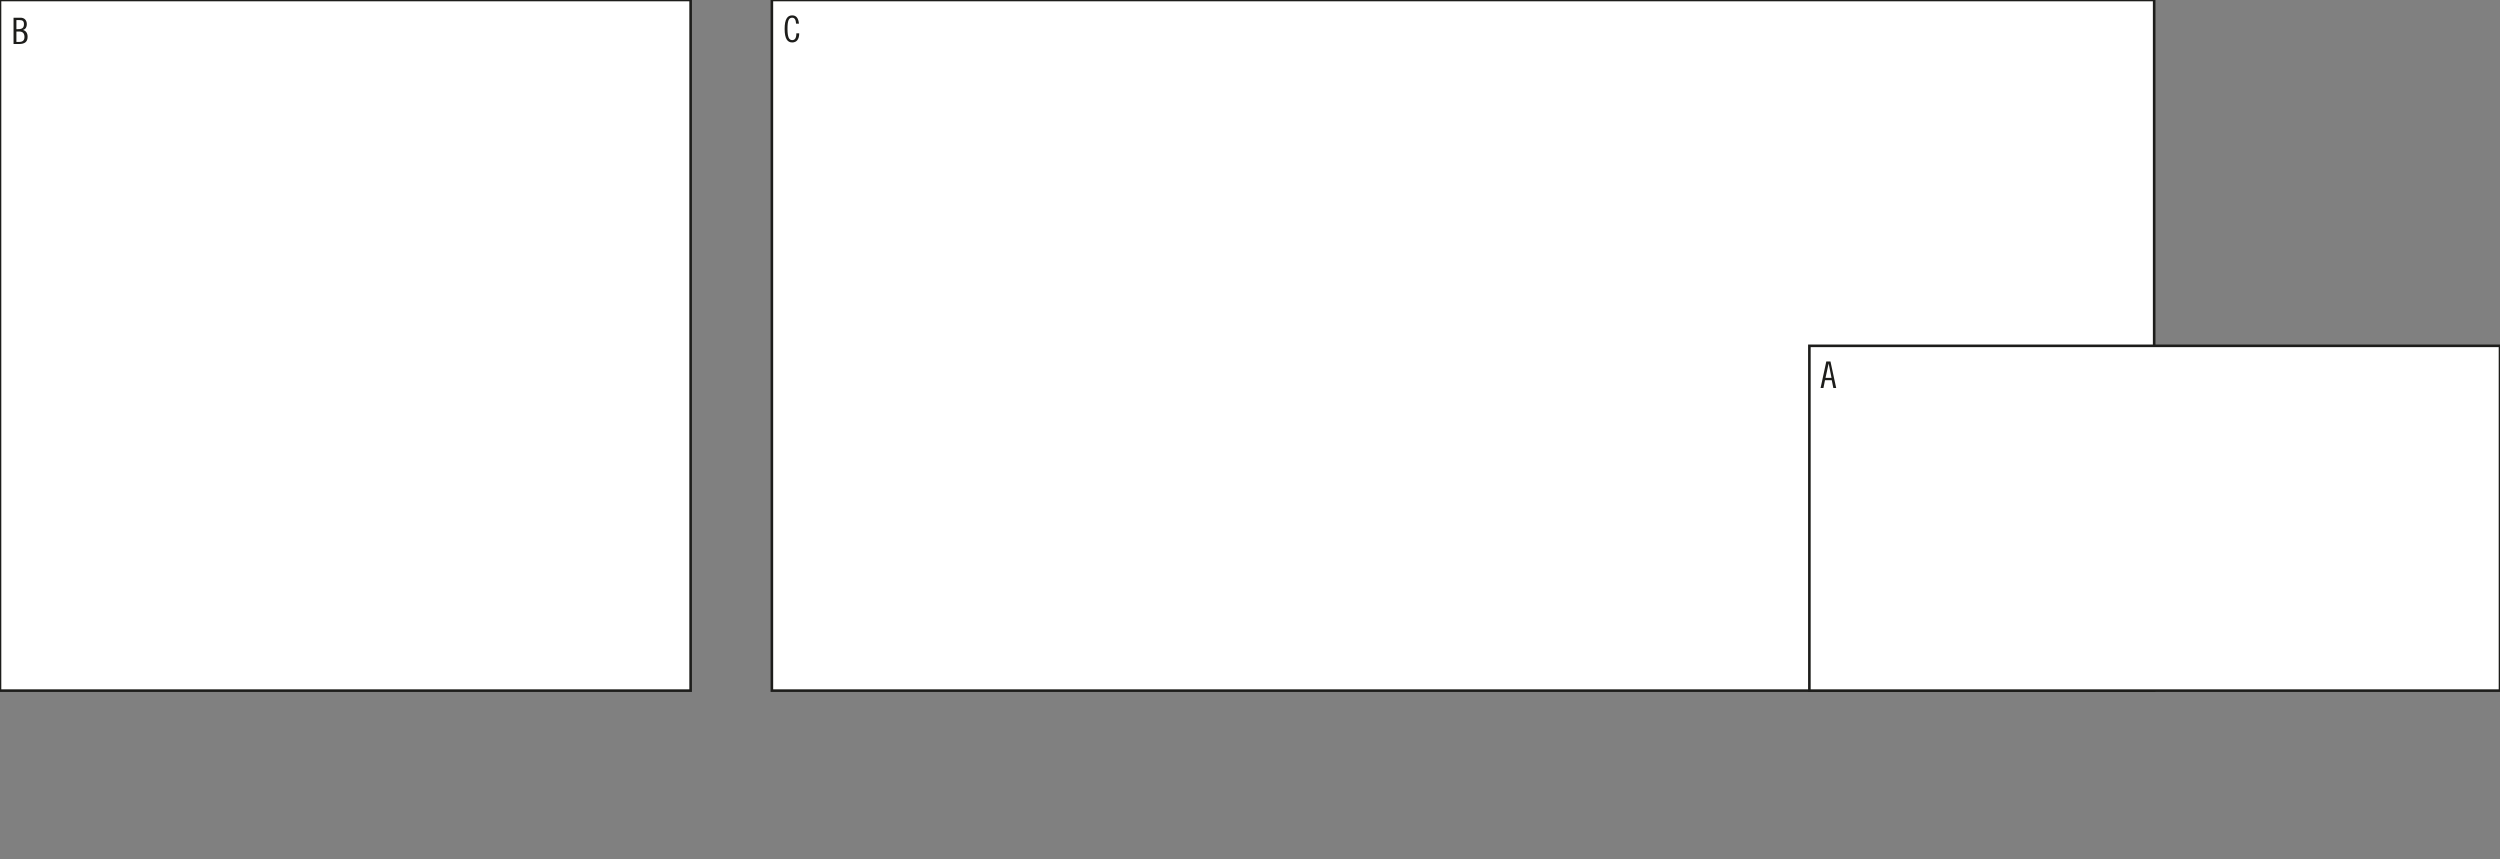 <?xml version="1.0" encoding="UTF-8"?>
<svg xmlns="http://www.w3.org/2000/svg" xmlns:xlink="http://www.w3.org/1999/xlink" version="1.1" id="Layer_1" x="0px" y="0px" viewBox="0 0 960 330" style="enable-background:new 0 0 960 330;" xml:space="preserve">
<rect x="0" y="0" width="960" height="330" fill="#808080" stroke="none"/>
<style type="text/css">
	.st0{fill:#FFFFFF;stroke:#1D1D1B;stroke-miterlimit:10;}
	.st1{fill:#1D1D1B;}
</style>
<g>
	<rect y="0" class="st0" width="265.2" height="265.2"></rect>
	<g>
		<path class="st1" d="M5.2,6.8h2.7c1.5,0,2.4,1,2.4,2.5c0,1-0.4,1.9-1.5,2.2l0,0c1.2,0.3,1.8,1.3,1.8,2.6c0,1.9-1,2.8-3.3,2.8H5.2    V6.8z M6.3,11.2h0.6c1.6,0,2.3-0.5,2.3-1.9c0-1.2-0.5-1.6-1.8-1.6H6.3V11.2z M6.3,16.1h1.1c1.3,0,2-0.6,2-1.9s-0.6-2.1-2-2.1H6.3    V16.1z"></path>
	</g>
</g>
<g>
	<rect x="296.4" y="0" class="st0" width="530.8" height="265.2"></rect>
	<rect x="694.8" y="132.8" class="st0" width="265.2" height="132.4"></rect>
	<g>
		<path class="st1" d="M305.7,9.1c-0.1-1.6-0.6-2.3-1.5-2.3c-1.3,0-1.8,1.1-1.8,4.3s0.6,4.3,1.8,4.3c1,0,1.6-0.7,1.6-2.6h1.1    c0,2.3-1,3.5-2.7,3.5c-1.8,0-2.9-1.4-2.9-5.2s1.1-5.2,2.9-5.2c1.5,0,2.4,1,2.6,3.2C306.8,9.1,305.7,9.1,305.7,9.1z"></path>
	</g>
	<g>
		<path class="st1" d="M702.9,138.8l2.2,10.2H704l-0.6-3h-2.6l-0.6,3h-1.1l2.2-10.2H702.9z M701,145.1h2.3l-1.1-5.5l0,0L701,145.1z"></path>
	</g>
</g>
</svg>
